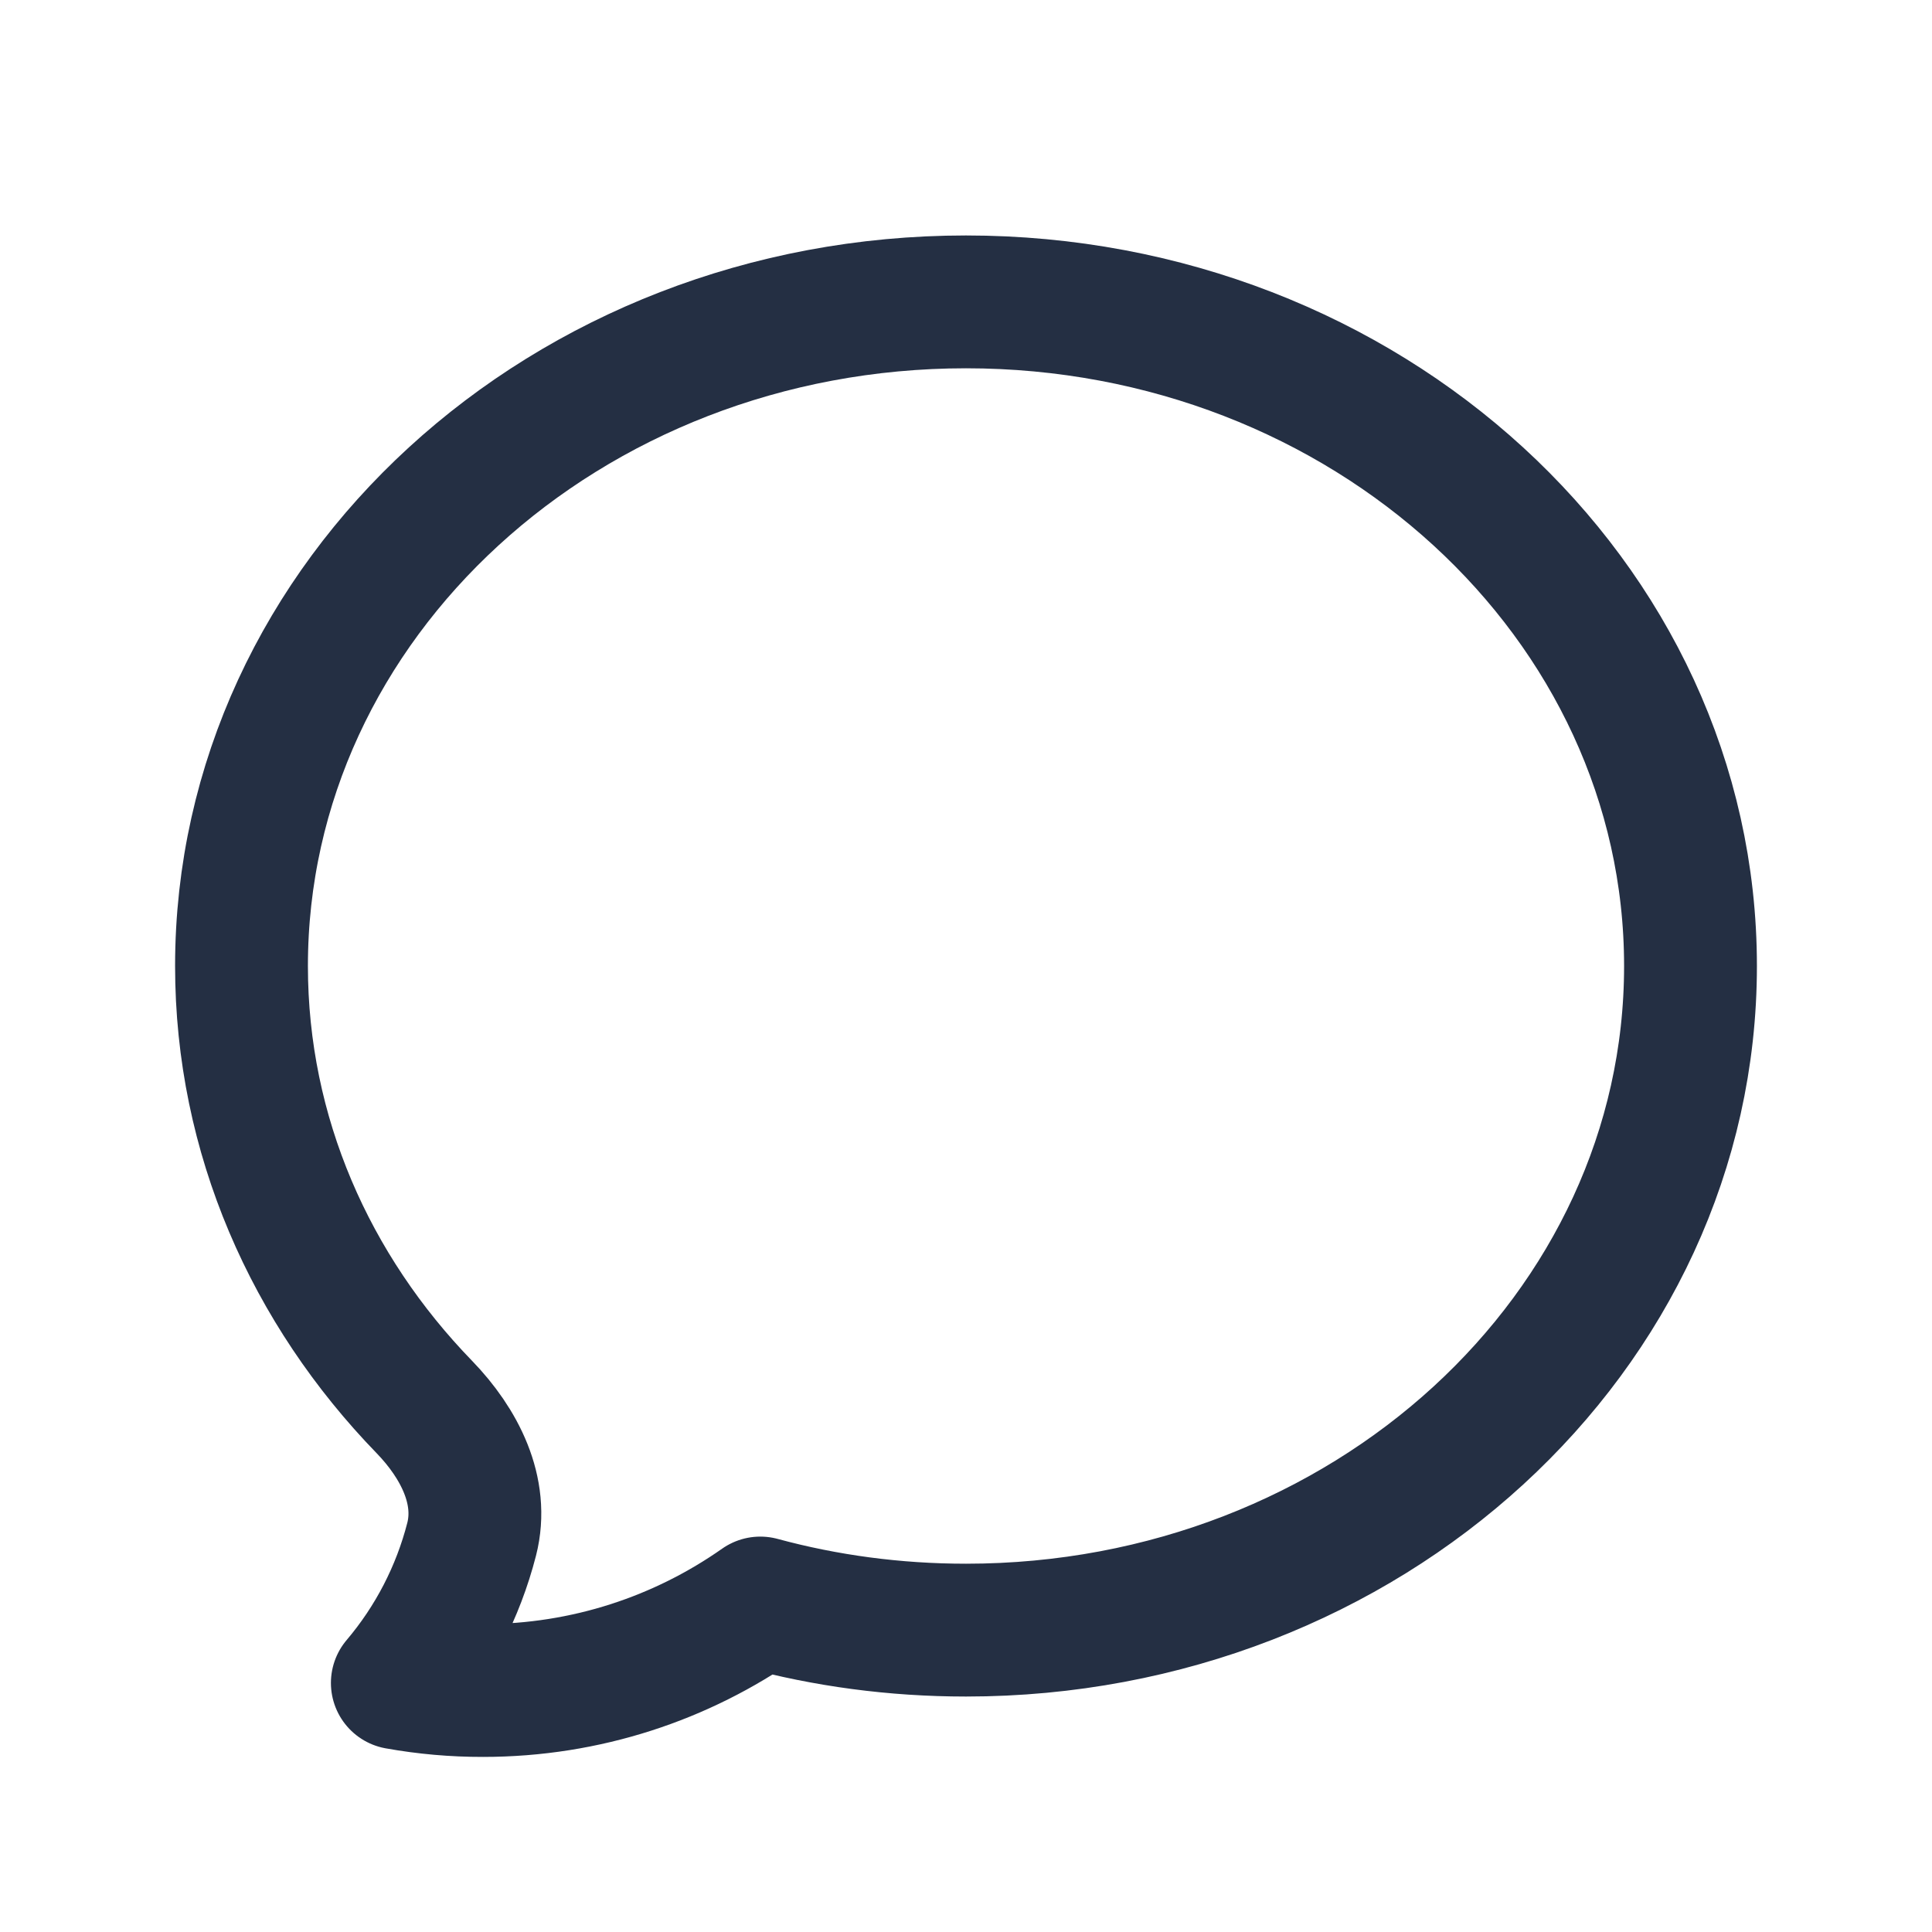 <svg width="32" height="32" viewBox="0 0 32 32" fill="none" xmlns="http://www.w3.org/2000/svg">
<path d="M16 27C22.627 27 28 22.075 28 16C28 9.925 22.627 5 16 5C9.373 5 4 9.925 4 16C4 18.805 5.145 21.364 7.031 23.307C7.607 23.903 8.017 24.693 7.812 25.495C7.587 26.371 7.166 27.185 6.581 27.875C7.05 27.959 7.524 28.001 8 28C9.709 28 11.293 27.464 12.593 26.551C13.673 26.844 14.817 27 16 27Z" stroke="#242F43" stroke-width="2.2" stroke-linecap="round" stroke-linejoin="round"/>
</svg>
